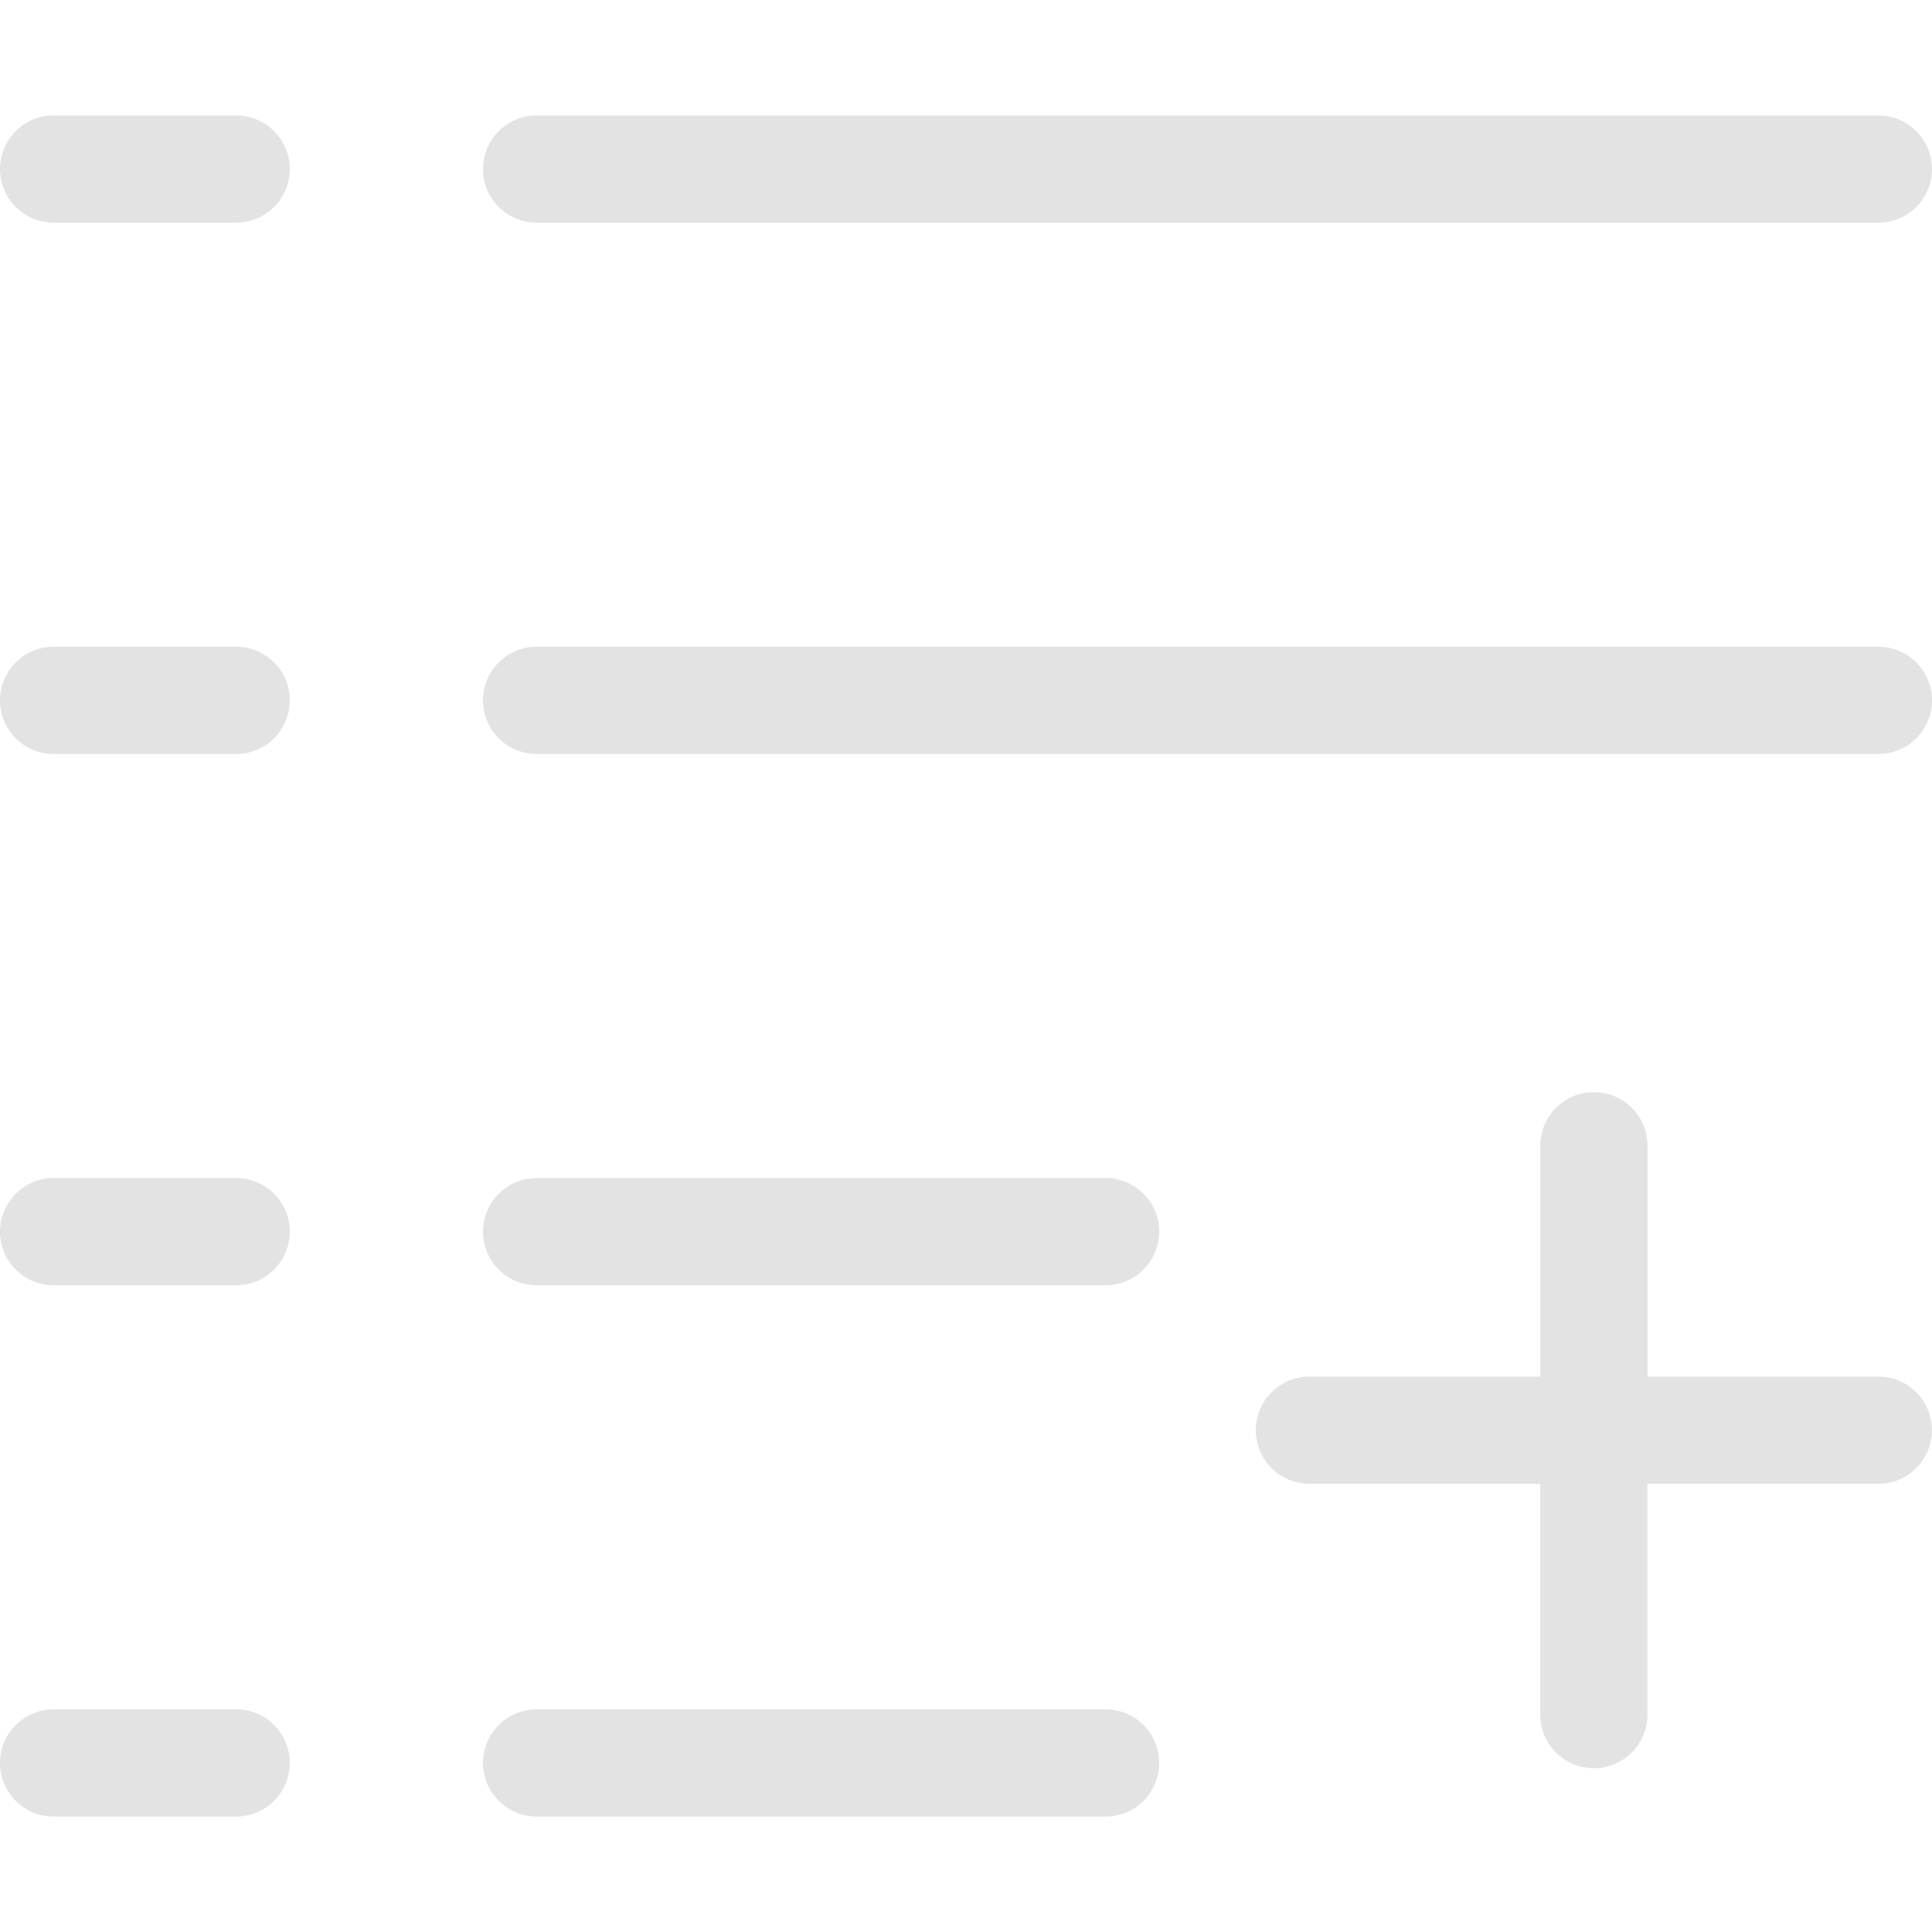 <?xml version="1.0" standalone="no"?><!DOCTYPE svg PUBLIC "-//W3C//DTD SVG 1.1//EN" "http://www.w3.org/Graphics/SVG/1.1/DTD/svg11.dtd"><svg class="icon" width="200px" height="200.00px" viewBox="0 0 1024 1024" version="1.1" xmlns="http://www.w3.org/2000/svg"><path fill="#e3e3e3" d="M284.416 118.016l711.168 0C1011.277 118.016 1024 105.293 1024 89.6c0-15.693-12.723-28.416-28.416-28.416L284.416 61.184C268.723 61.184 256 73.907 256 89.6 256 105.293 268.723 118.016 284.416 118.016z"  /><path fill="#e3e3e3" d="M125.184 61.184 28.416 61.184C12.723 61.184 0 73.907 0 89.6c0 15.693 12.723 28.416 28.416 28.416l96.768 0C140.877 118.016 153.6 105.293 153.6 89.6 153.6 73.907 140.877 61.184 125.184 61.184z"  /><path fill="#e3e3e3" d="M995.584 342.784 284.416 342.784c-15.693 0-28.416 12.723-28.416 28.416 0 15.693 12.723 28.416 28.416 28.416l711.168 0c15.693 0 28.416-12.723 28.416-28.416C1024 355.507 1011.277 342.784 995.584 342.784z"  /><path fill="#e3e3e3" d="M125.184 342.784 28.416 342.784C12.723 342.784 0 355.507 0 371.2c0 15.693 12.723 28.416 28.416 28.416l96.768 0C140.877 399.616 153.6 386.893 153.6 371.2 153.6 355.507 140.877 342.784 125.184 342.784z"  /><path fill="#e3e3e3" d="M585.984 905.984 284.416 905.984c-15.693 0-28.416 12.723-28.416 28.39 0 15.693 12.723 28.442 28.416 28.442l301.568 0c15.693 0 28.416-12.749 28.416-28.442C614.4 918.707 601.677 905.984 585.984 905.984z"  /><path fill="#e3e3e3" d="M125.184 905.984 28.416 905.984C12.723 905.984 0 918.707 0 934.374c0 15.693 12.723 28.442 28.416 28.442l96.768 0c15.693 0 28.416-12.749 28.416-28.442C153.6 918.707 140.877 905.984 125.184 905.984z"  /><path fill="#e3e3e3" d="M585.984 624.384 284.416 624.384c-15.693 0-28.416 12.723-28.416 28.39 0 15.693 12.723 28.442 28.416 28.442l301.568 0c15.693 0 28.416-12.749 28.416-28.442C614.4 637.107 601.677 624.384 585.984 624.384z"  /><path fill="#e3e3e3" d="M125.184 624.384 28.416 624.384C12.723 624.384 0 637.107 0 652.774c0 15.693 12.723 28.442 28.416 28.442l96.768 0c15.693 0 28.416-12.749 28.416-28.442C153.6 637.107 140.877 624.384 125.184 624.384z"  /><path fill="#e3e3e3" d="M995.584 729.626l-122.368 0 0-122.368c0-15.693-12.723-28.416-28.39-28.416-15.693 0-28.416 12.723-28.416 28.416l0 122.368L694.016 729.626c-15.693 0-28.416 12.723-28.416 28.416 0 15.667 12.723 28.39 28.416 28.39l122.342 0L816.358 908.8c0 15.693 12.723 28.416 28.416 28.416 15.667 0 28.39-12.723 28.39-28.416l0-122.342 122.368 0c15.693 0 28.416-12.723 28.416-28.39C1024 742.349 1011.277 729.626 995.584 729.626z"  /></svg>